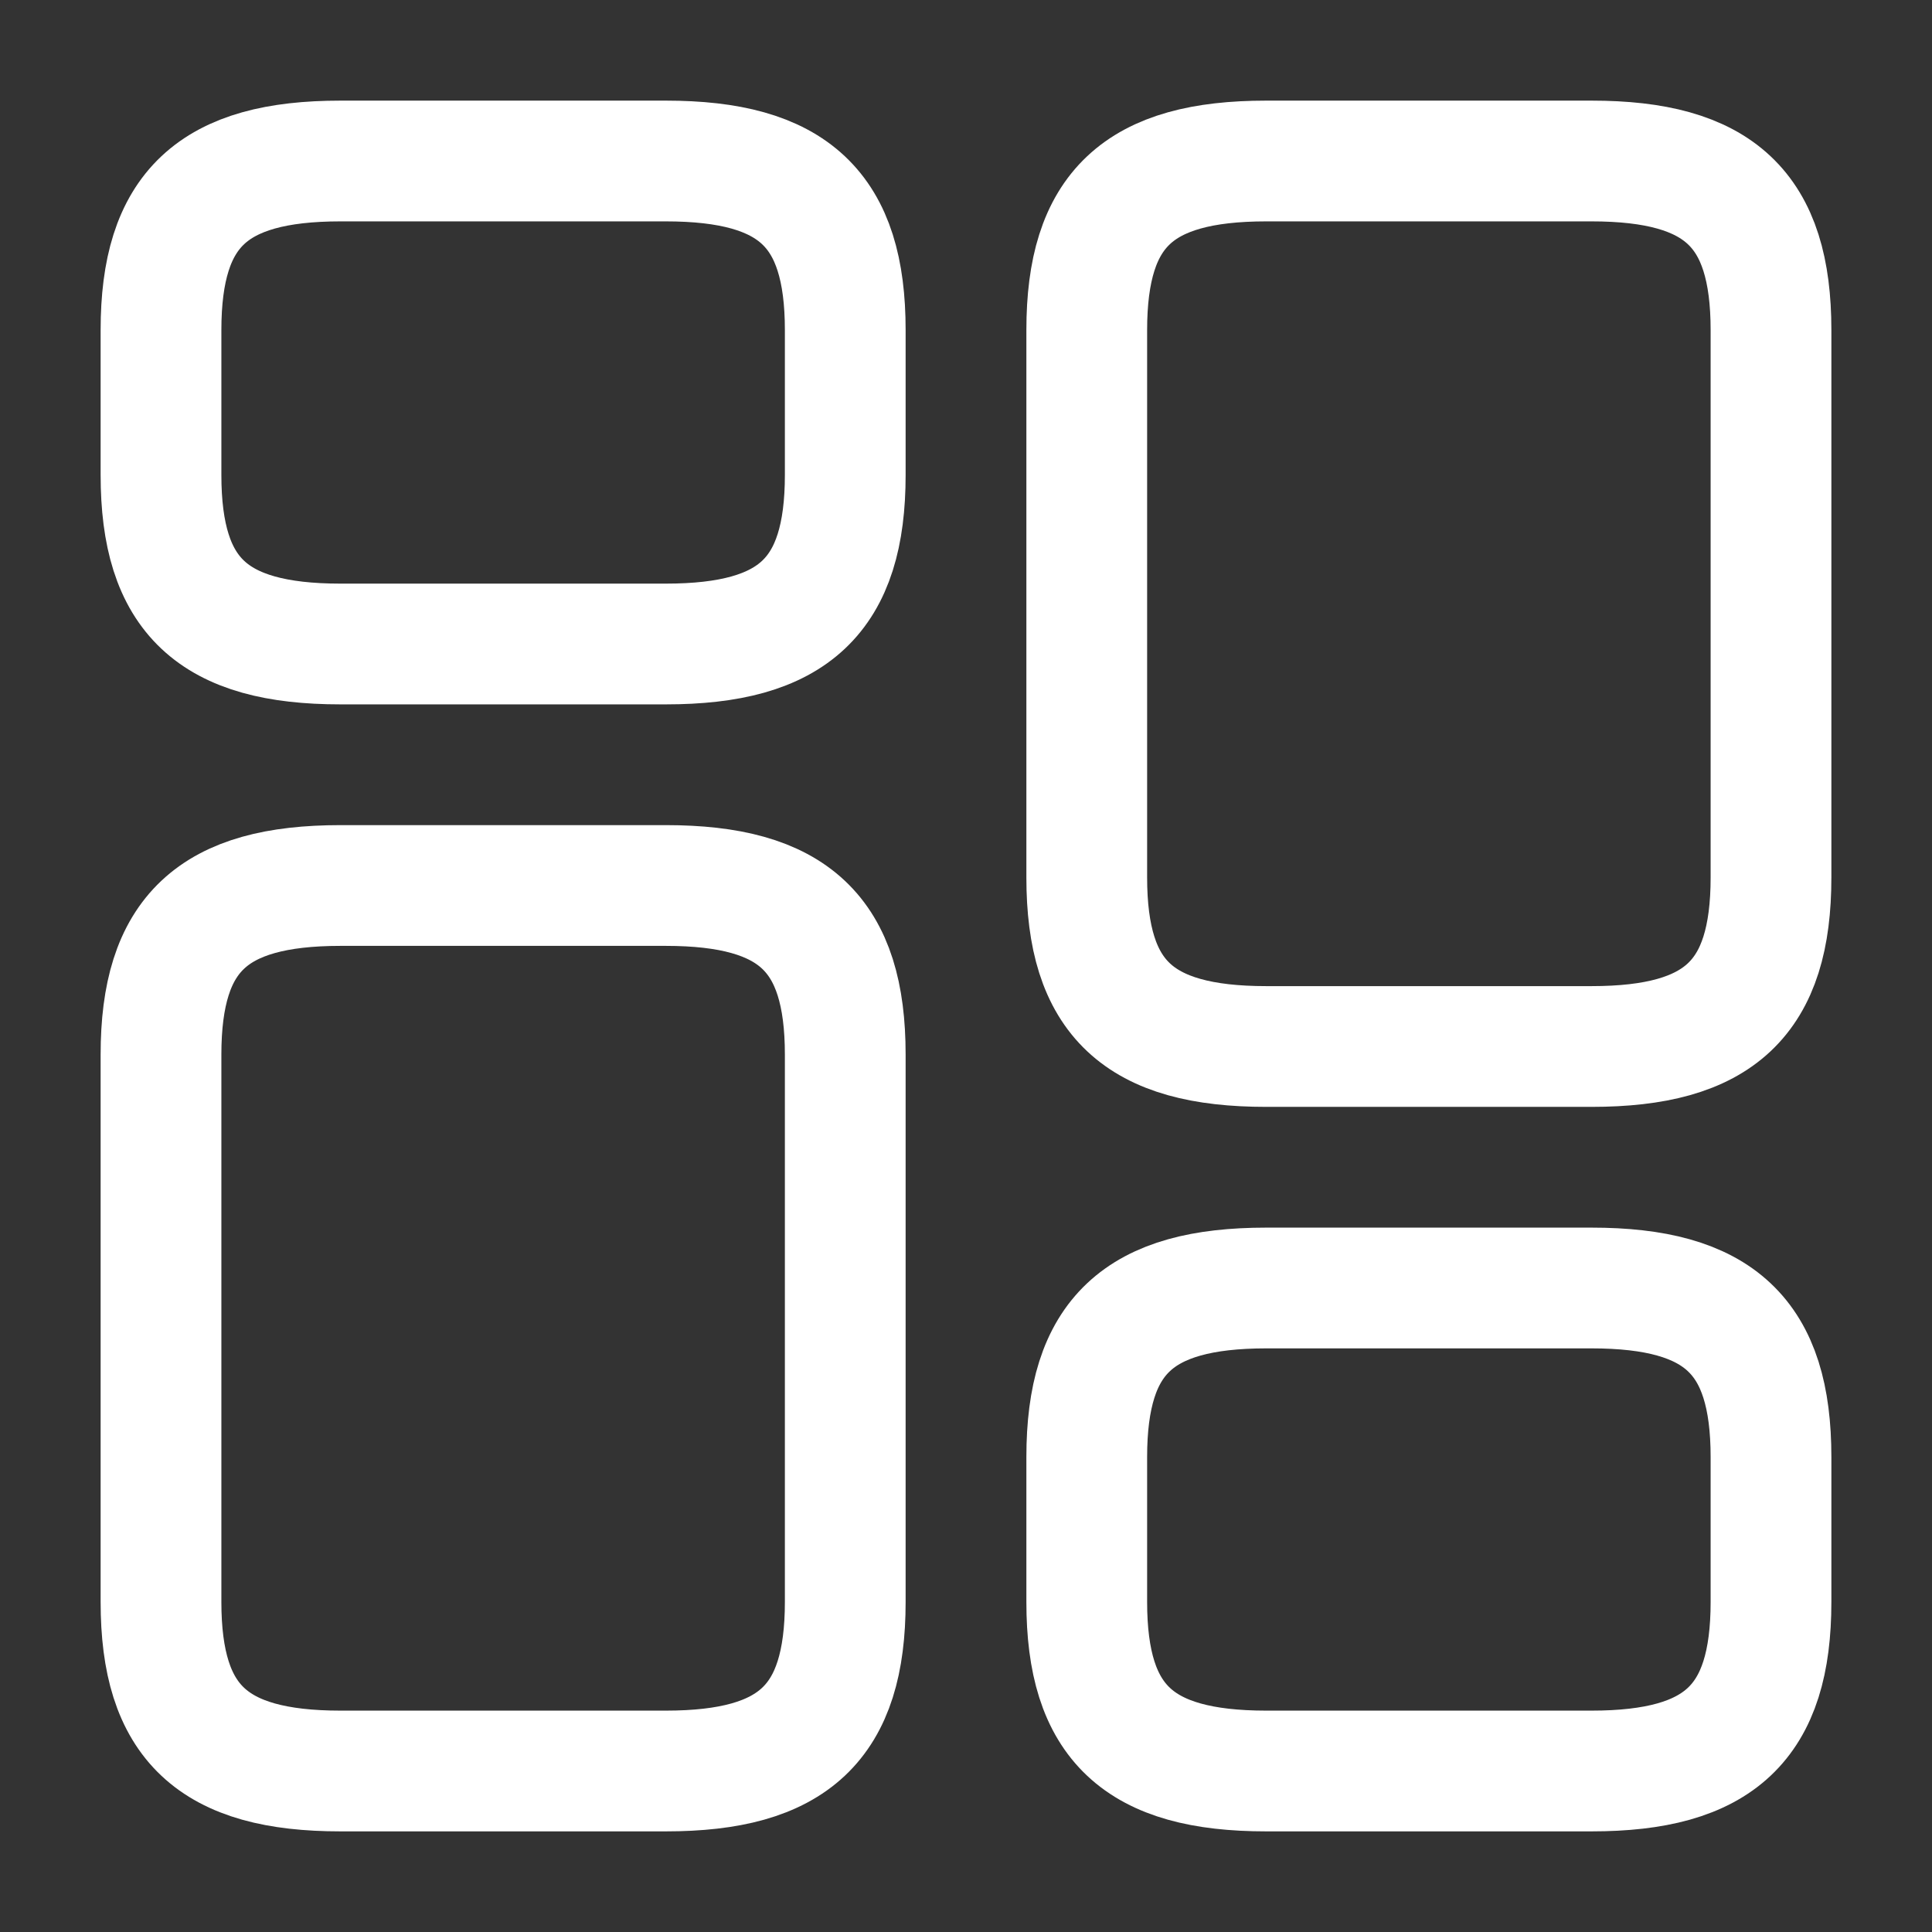 <svg xmlns="http://www.w3.org/2000/svg" width="24" height="24" viewBox="0 0 24 24">
  <rect x="0" y="0" width="24" height="24" fill="#333333" stroke="none"/>
  <g id="ic_dashboard_selected" transform="translate(-684 -252)">
    <g id="element-4">
      <path id="Vector" d="M8.5,8.9V2.1C8.5.6,7.86,0,6.27,0H2.23C.64,0,0,.6,0,2.1V8.9C0,10.4.64,11,2.23,11H6.27C7.86,11,8.5,10.4,8.5,8.9Z" transform="translate(697.5 254)" fill="none" stroke="#fff" stroke-linecap="round" stroke-linejoin="round" stroke-width="1.5"/>
      <path id="Vector-2" data-name="Vector" d="M8.5,3.9V2.1C8.5.6,7.86,0,6.27,0H2.23C.64,0,0,.6,0,2.1V3.9C0,5.4.64,6,2.23,6H6.27C7.86,6,8.5,5.4,8.5,3.9Z" transform="translate(697.5 268)" fill="none" stroke="#fff" stroke-linecap="round" stroke-linejoin="round" stroke-width="1.5"/>
      <path id="Vector-3" data-name="Vector" d="M8.5,2.1V8.9c0,1.5-.64,2.1-2.23,2.1H2.23C.64,11,0,10.4,0,8.9V2.1C0,.6.64,0,2.23,0H6.27C7.86,0,8.5.6,8.5,2.1Z" transform="translate(686 263)" fill="none" stroke="#fff" stroke-linecap="round" stroke-linejoin="round" stroke-width="1.5"/>
      <path id="Vector-4" data-name="Vector" d="M8.5,2.1V3.9C8.5,5.4,7.86,6,6.27,6H2.23C.64,6,0,5.4,0,3.9V2.1C0,.6.64,0,2.23,0H6.27C7.86,0,8.5.6,8.5,2.1Z" transform="translate(686 254)" fill="none" stroke="#fff" stroke-linecap="round" stroke-linejoin="round" stroke-width="1.5"/>
      <path id="Vector-5" data-name="Vector" d="M0,0H24V24H0Z" transform="translate(684 252)" fill="none" opacity="0"/>
    </g>
  </g>
</svg>
